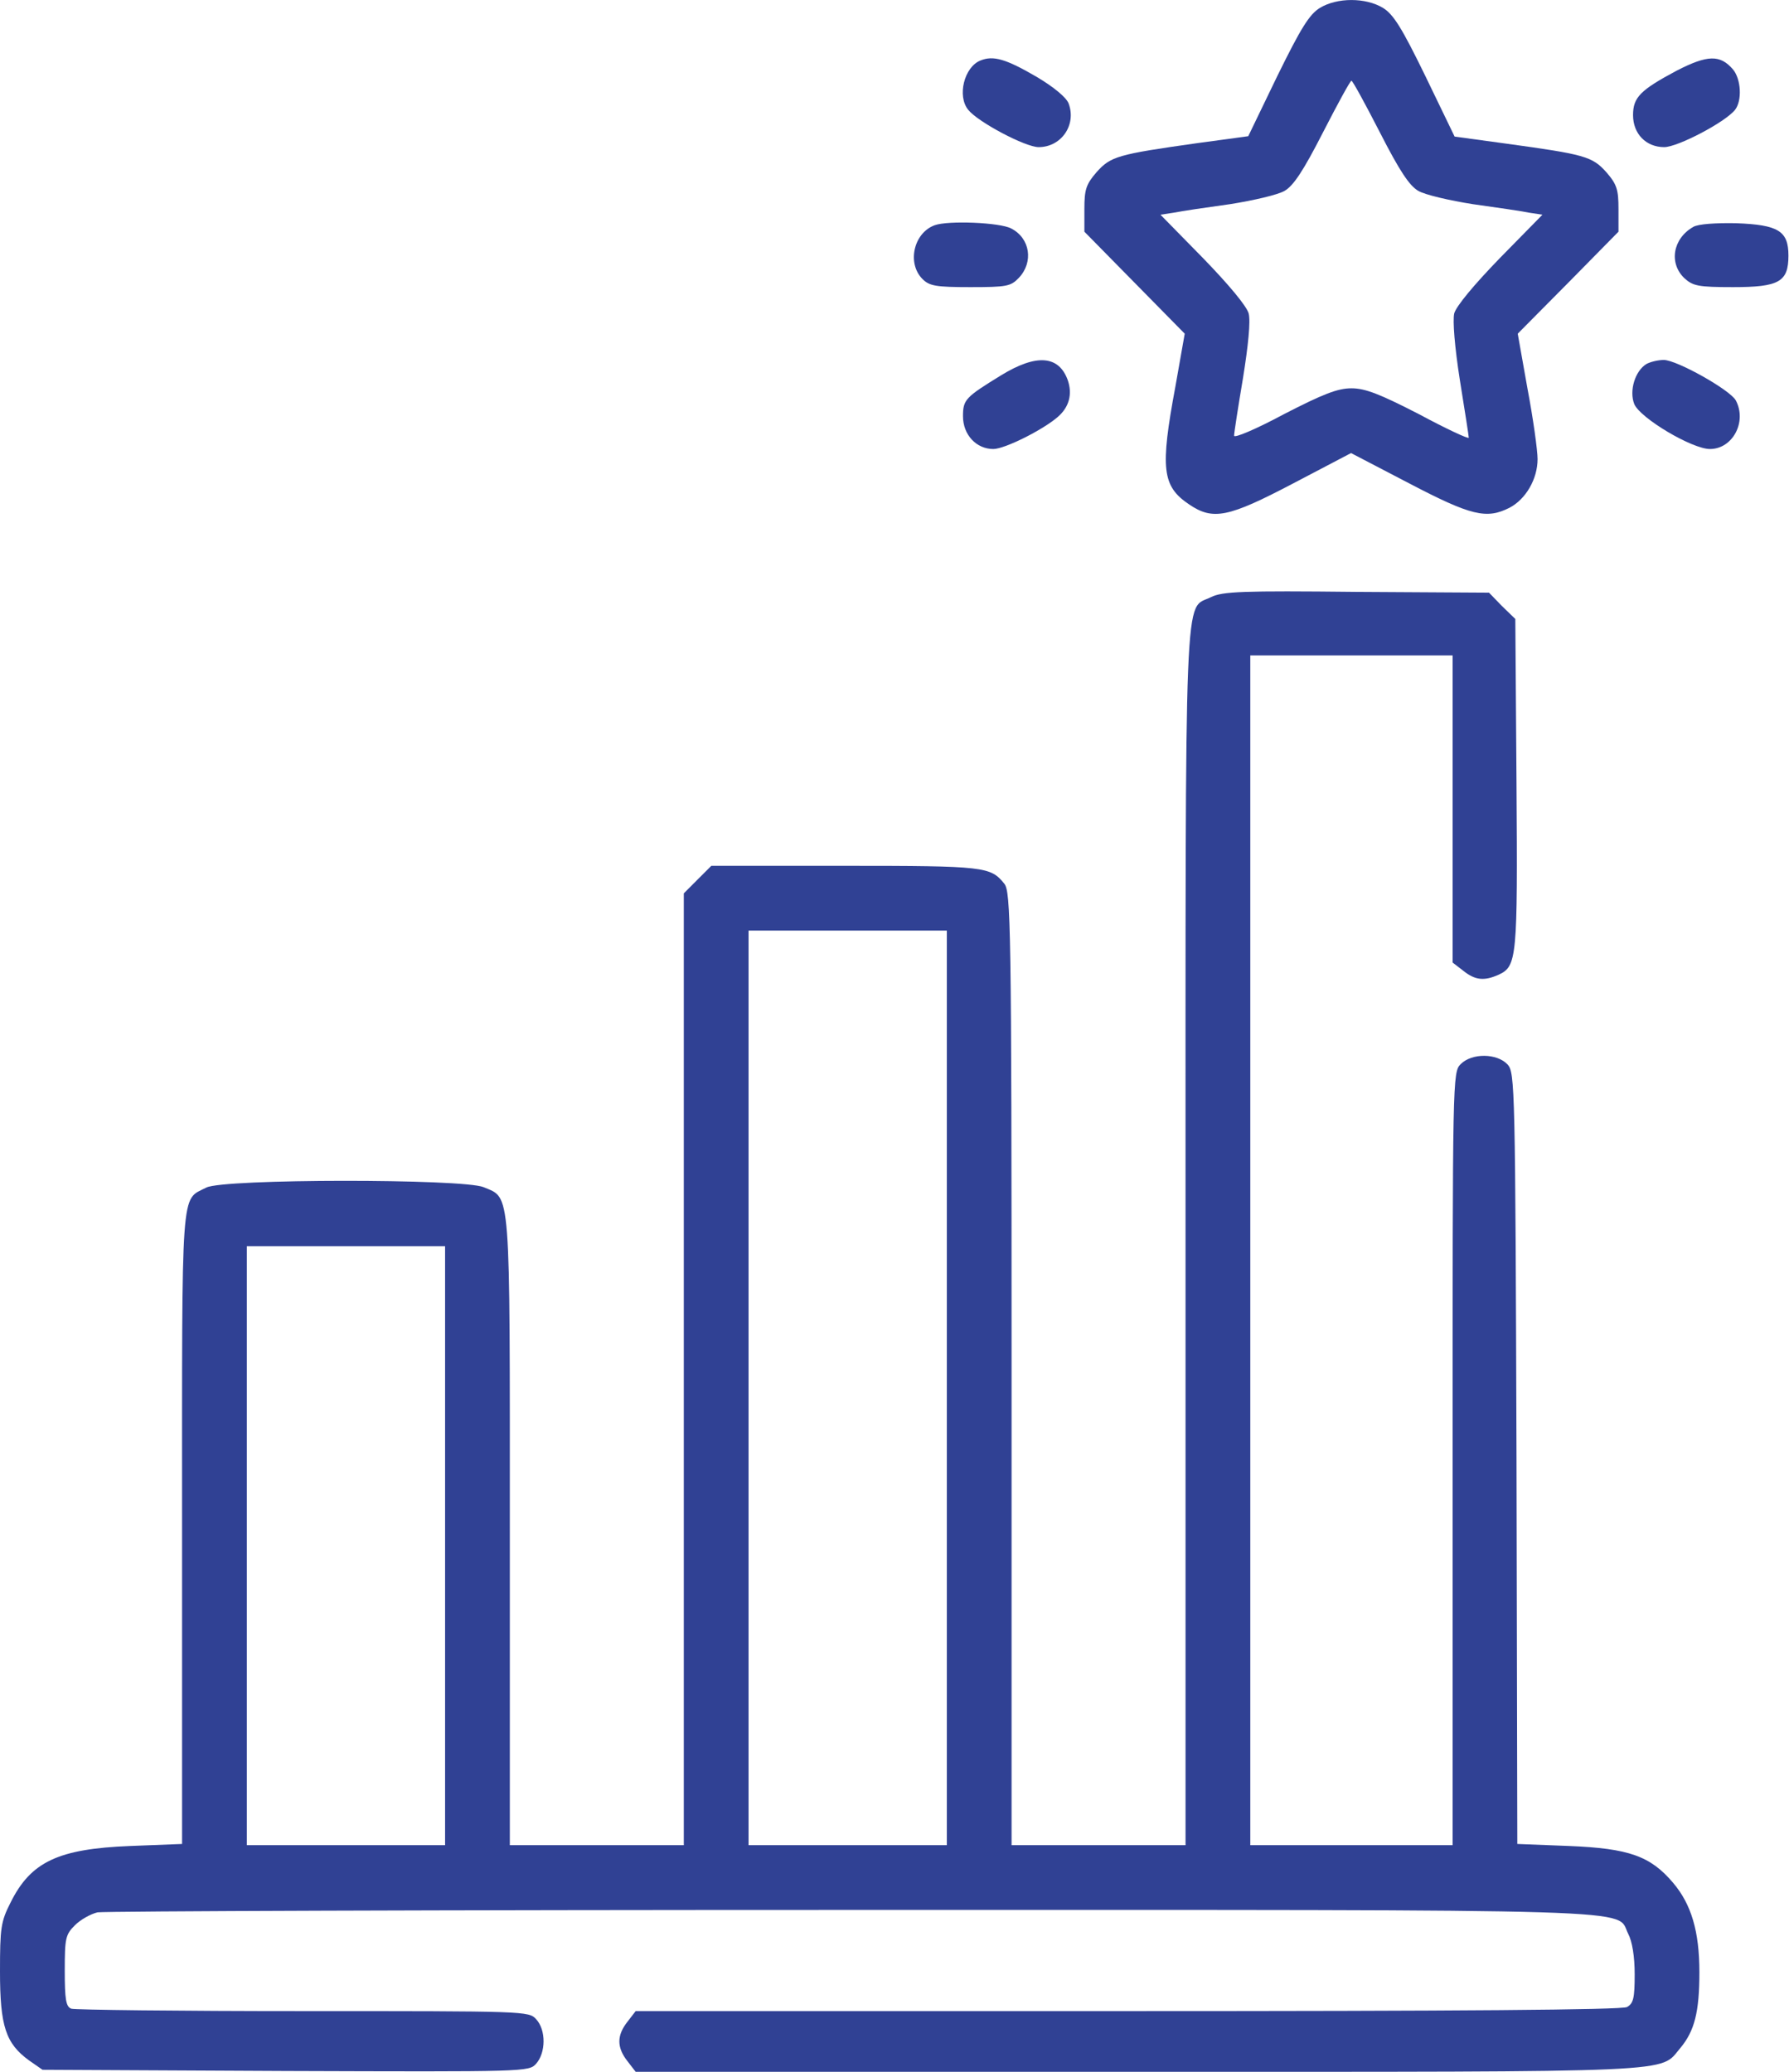 <svg width="57" height="66" viewBox="0 0 57 66" fill="none" xmlns="http://www.w3.org/2000/svg">
<path d="M42.053 0.252C41.718 0.458 41.447 0.896 40.699 2.418L39.771 4.339L38.16 4.558C35.594 4.919 35.388 4.983 34.937 5.486C34.602 5.873 34.55 6.04 34.55 6.659V7.381L36.148 9.005L37.747 10.63L37.451 12.306C36.961 14.936 37.025 15.49 37.889 16.07C38.65 16.586 39.139 16.483 41.202 15.4L43.046 14.433L44.902 15.4C46.874 16.431 47.364 16.547 48.099 16.173C48.615 15.902 48.989 15.258 48.989 14.626C48.989 14.343 48.847 13.324 48.666 12.37L48.357 10.63L49.968 9.005L51.567 7.381V6.659C51.567 6.04 51.516 5.873 51.18 5.486C50.729 4.983 50.497 4.919 47.957 4.571L46.346 4.351L45.418 2.431C44.67 0.896 44.399 0.458 44.064 0.252C43.51 -0.083 42.607 -0.083 42.053 0.252ZM43.961 4.21C44.593 5.447 44.902 5.911 45.186 6.079C45.405 6.208 46.191 6.388 46.926 6.504C47.674 6.608 48.473 6.724 48.718 6.775L49.144 6.84L47.79 8.219C46.952 9.083 46.398 9.753 46.333 9.985C46.282 10.217 46.346 11.042 46.514 12.112C46.668 13.066 46.797 13.891 46.797 13.943C46.797 13.995 46.075 13.659 45.212 13.195C43.961 12.551 43.497 12.37 43.059 12.37C42.62 12.37 42.156 12.551 40.906 13.195C40.042 13.659 39.32 13.969 39.32 13.879C39.32 13.788 39.449 12.963 39.603 12.048C39.771 11.004 39.849 10.23 39.784 9.985C39.72 9.753 39.165 9.083 38.327 8.219L36.974 6.84L37.399 6.775C37.644 6.724 38.443 6.608 39.191 6.504C39.926 6.388 40.712 6.208 40.931 6.079C41.215 5.911 41.524 5.447 42.156 4.21C42.62 3.307 43.02 2.572 43.059 2.572C43.097 2.572 43.497 3.307 43.961 4.21Z" fill="#304194"/>
<path d="M31.237 1.928C30.721 2.134 30.489 3.062 30.85 3.5C31.16 3.887 32.668 4.687 33.093 4.687C33.815 4.687 34.305 3.977 34.047 3.294C33.97 3.101 33.583 2.779 33.042 2.456C32.049 1.876 31.649 1.76 31.237 1.928Z" fill="#304194"/>
<path d="M53.423 2.25C52.263 2.869 52.031 3.101 52.031 3.668C52.031 4.261 52.444 4.687 53.024 4.687C53.449 4.687 54.958 3.9 55.28 3.5C55.512 3.204 55.473 2.521 55.215 2.211C54.803 1.734 54.403 1.747 53.423 2.25Z" fill="#304194"/>
<path d="M29.78 7.175C29.11 7.42 28.89 8.387 29.393 8.89C29.612 9.109 29.819 9.147 30.915 9.147C32.075 9.147 32.204 9.122 32.462 8.851C32.938 8.348 32.822 7.588 32.217 7.278C31.856 7.085 30.205 7.02 29.78 7.175Z" fill="#304194"/>
<path d="M53.952 7.227C53.295 7.6 53.166 8.387 53.669 8.864C53.939 9.109 54.107 9.147 55.215 9.147C56.685 9.147 56.982 8.98 56.982 8.142C56.982 7.356 56.659 7.162 55.319 7.111C54.661 7.098 54.107 7.136 53.952 7.227Z" fill="#304194"/>
<path d="M31.894 11.957C30.76 12.654 30.682 12.731 30.682 13.259C30.682 13.852 31.108 14.304 31.649 14.304C32.01 14.304 33.222 13.698 33.699 13.285C34.06 12.976 34.176 12.563 34.021 12.112C33.738 11.326 33.029 11.261 31.894 11.957Z" fill="#304194"/>
<path d="M52.457 11.596C52.096 11.816 51.902 12.447 52.07 12.873C52.263 13.324 53.913 14.304 54.481 14.304C55.203 14.304 55.667 13.44 55.306 12.757C55.125 12.421 53.423 11.467 53.011 11.467C52.818 11.467 52.573 11.532 52.457 11.596Z" fill="#304194"/>
<path d="M38.585 19.022C37.721 19.46 37.773 18.029 37.773 39.43V58.78H35.001H32.23V43.594C32.23 29.413 32.204 28.407 31.997 28.149C31.559 27.608 31.379 27.582 26.944 27.582H22.664L22.225 28.02L21.787 28.459V43.62V58.78H19.015H16.244V48.789C16.244 37.689 16.282 38.192 15.406 37.818C14.748 37.547 7.116 37.547 6.575 37.831C5.75 38.257 5.801 37.599 5.801 48.673V58.742L4.151 58.806C1.856 58.896 0.98 59.309 0.335 60.611C0.026 61.217 0 61.423 0 62.803C0 64.543 0.18 65.097 0.928 65.639L1.354 65.935L9.102 65.974C16.785 66 16.85 66 17.082 65.742C17.391 65.394 17.404 64.672 17.082 64.324C16.85 64.066 16.746 64.066 9.656 64.066C5.711 64.066 2.385 64.027 2.269 63.989C2.101 63.924 2.063 63.692 2.063 62.777C2.063 61.745 2.088 61.629 2.385 61.333C2.565 61.152 2.888 60.972 3.107 60.92C3.339 60.882 14.155 60.843 27.163 60.843C53.05 60.843 51.464 60.791 51.877 61.604C52.005 61.849 52.083 62.325 52.083 62.893C52.083 63.653 52.044 63.821 51.838 63.937C51.67 64.027 46.475 64.066 35.916 64.066H20.253L19.995 64.401C19.647 64.839 19.647 65.226 19.995 65.665L20.253 66H36.303C53.836 66 52.856 66.038 53.54 65.239C53.991 64.698 54.145 64.092 54.145 62.828C54.145 61.526 53.888 60.663 53.307 59.979C52.586 59.128 51.902 58.883 49.994 58.806L48.344 58.742L48.318 46.469C48.28 34.595 48.267 34.17 48.035 33.912C47.7 33.551 46.9 33.538 46.539 33.899C46.282 34.157 46.282 34.325 46.282 46.469V58.78H43.059H39.836V39.829V20.878H43.059H46.282V25.764V30.663L46.617 30.921C47.003 31.231 47.287 31.256 47.751 31.05C48.331 30.779 48.357 30.534 48.318 24.965L48.28 19.718L47.854 19.306L47.442 18.88L43.213 18.855C39.578 18.816 38.946 18.842 38.585 19.022ZM30.167 44.213V58.78H27.008H23.85V44.213V29.645H27.008H30.167V44.213ZM14.181 49.24V58.78H11.023H7.864V49.24V39.7H11.023H14.181V49.24Z" fill="#304194"/>
</svg>
